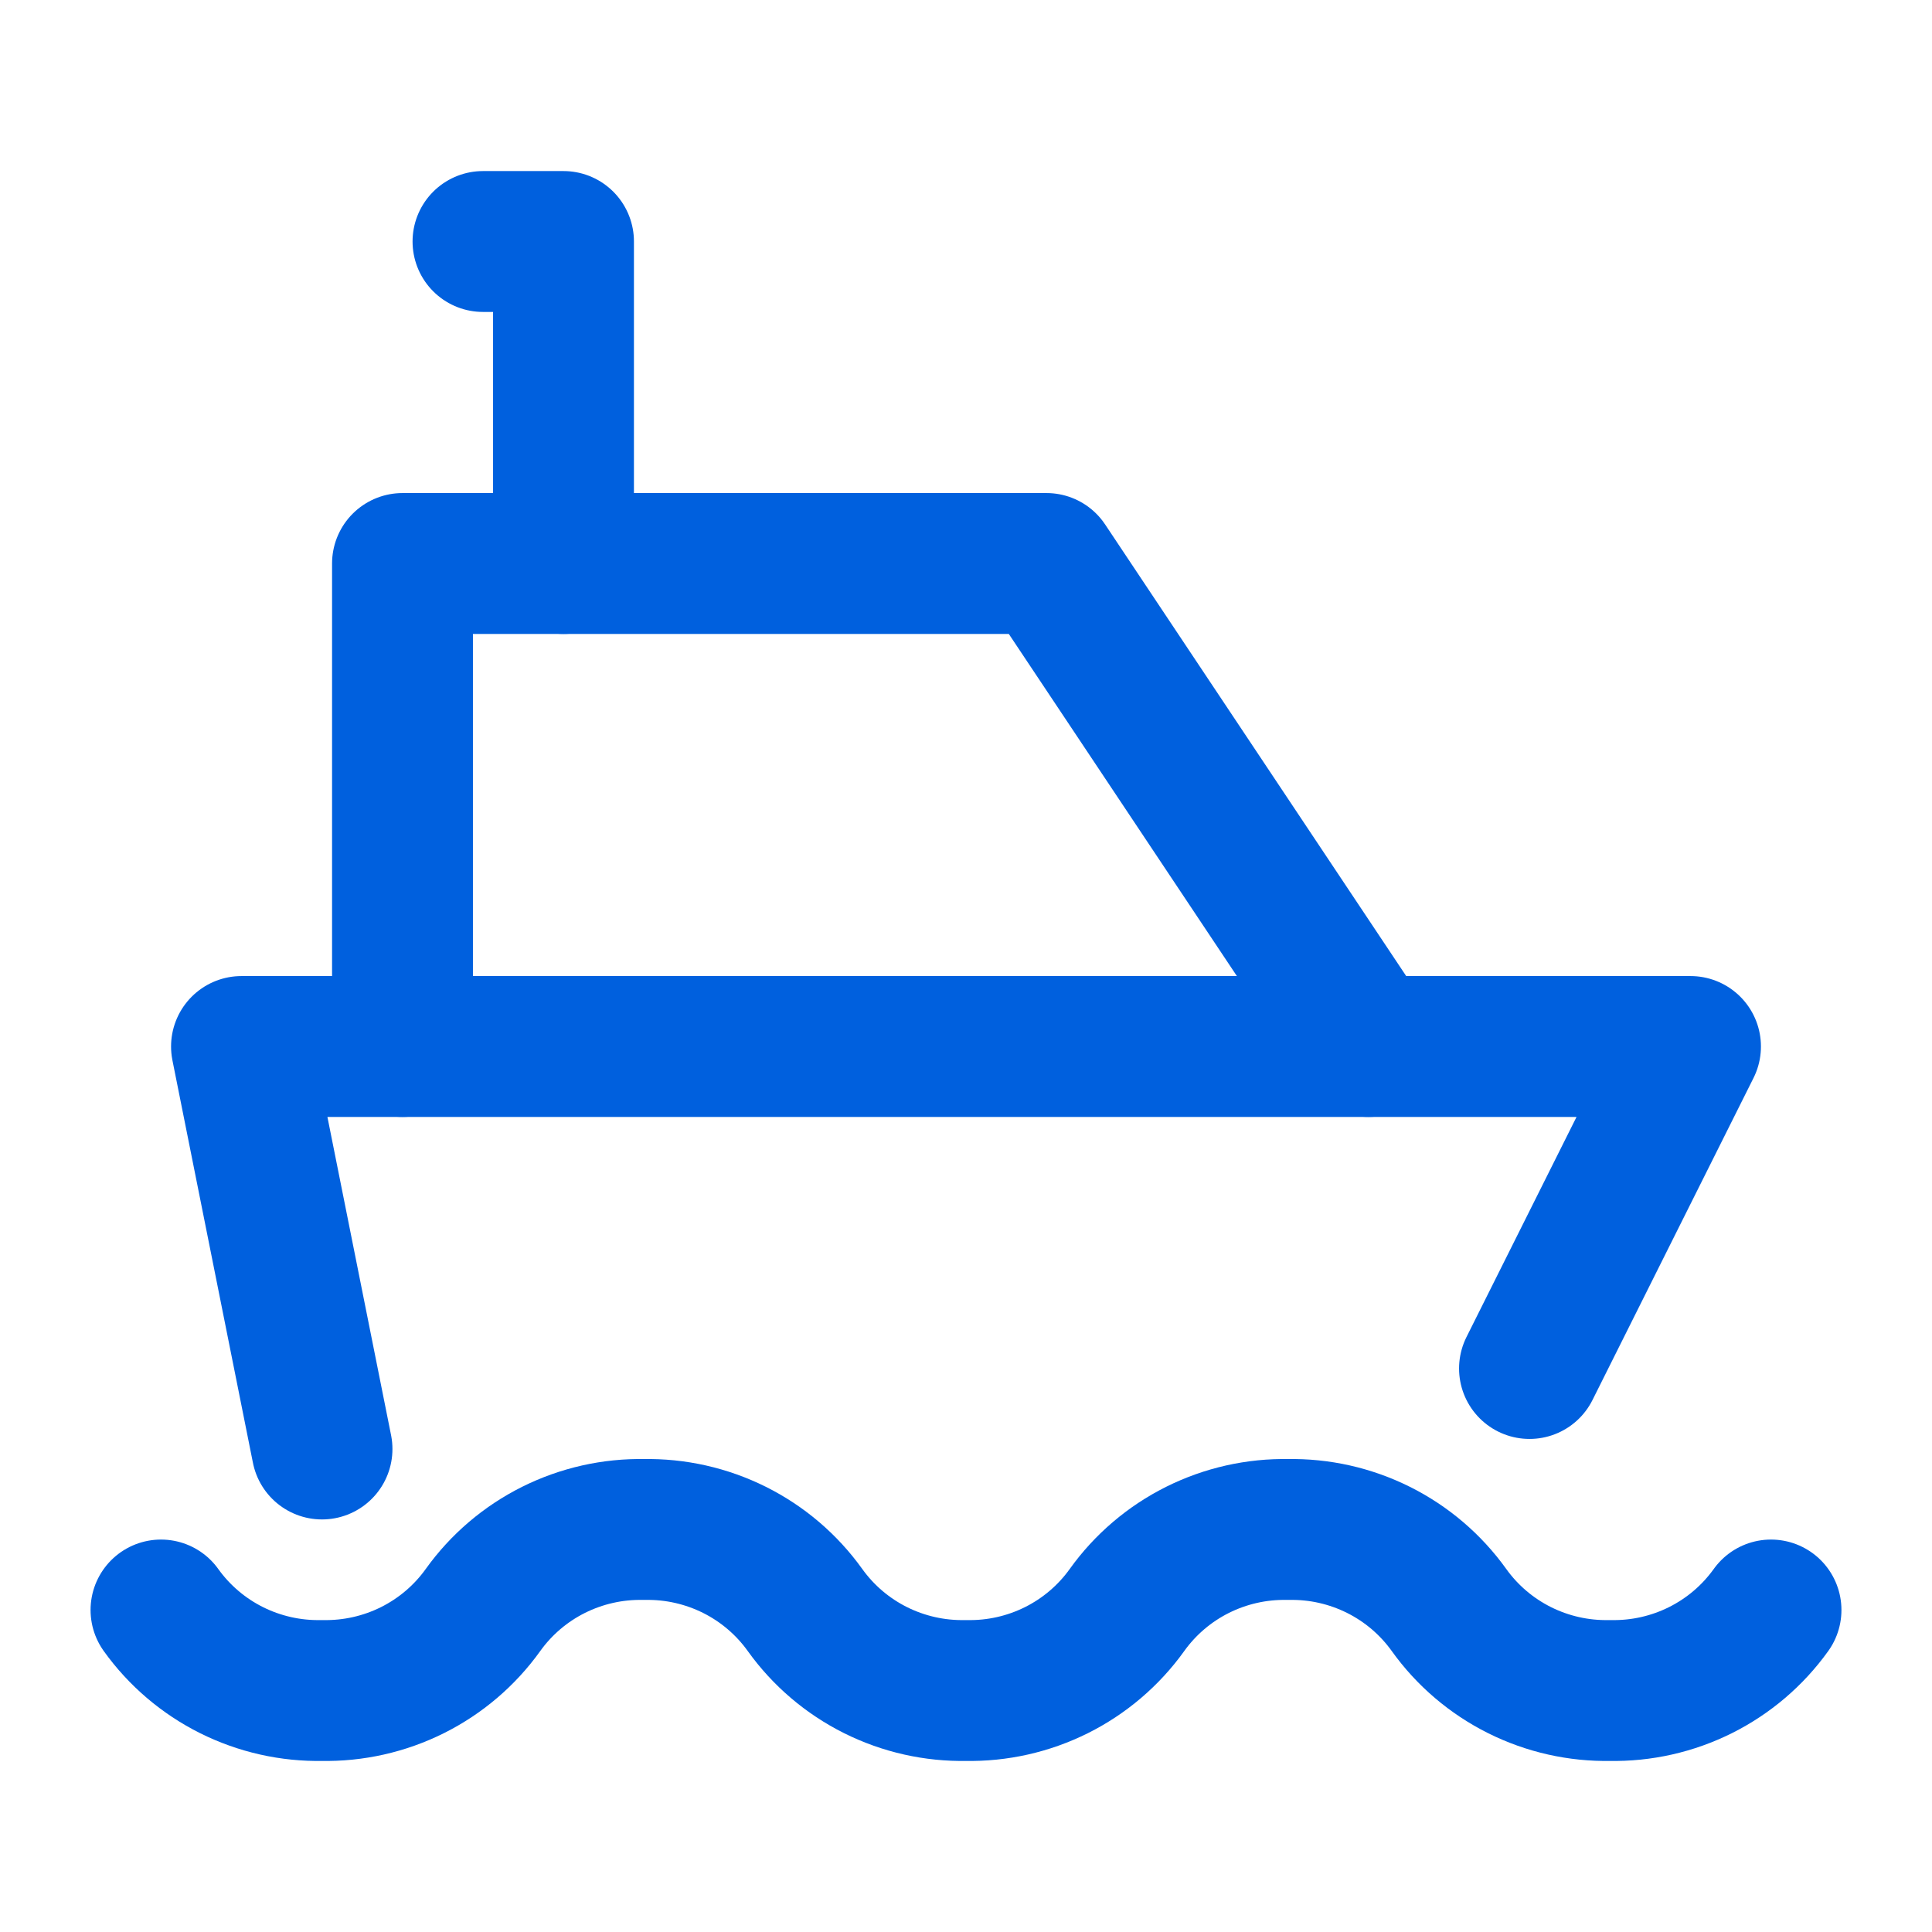 <svg width="24" height="24" viewBox="0 0 24 24" fill="none" xmlns="http://www.w3.org/2000/svg">
<g clip-path="url(#clip0_66_347)">
<path d="M2 20C2.227 20.317 2.528 20.573 2.876 20.747C3.225 20.921 3.611 21.008 4 21C4.389 21.008 4.775 20.921 5.124 20.747C5.472 20.573 5.773 20.317 6 20C6.227 19.683 6.528 19.427 6.876 19.253C7.225 19.079 7.611 18.992 8 19C8.389 18.992 8.775 19.079 9.124 19.253C9.472 19.427 9.773 19.683 10 20C10.227 20.317 10.528 20.573 10.876 20.747C11.225 20.921 11.611 21.008 12 21C12.389 21.008 12.775 20.921 13.124 20.747C13.472 20.573 13.773 20.317 14 20C14.227 19.683 14.528 19.427 14.876 19.253C15.225 19.079 15.611 18.992 16 19C16.39 18.992 16.775 19.079 17.124 19.253C17.472 19.427 17.773 19.683 18 20C18.227 20.317 18.528 20.573 18.876 20.747C19.225 20.921 19.61 21.008 20 21C20.39 21.008 20.775 20.921 21.124 20.747C21.472 20.573 21.773 20.317 22 20" stroke="#0060DE" stroke-width="1.75" stroke-linecap="round" stroke-linejoin="round"/>
<path d="M4 18L3 13H21L19 17" stroke="#0060DE" stroke-width="1.75" stroke-linecap="round" stroke-linejoin="round"/>
<path d="M5 13V7H13L17 13" stroke="#0060DE" stroke-width="1.75" stroke-linecap="round" stroke-linejoin="round"/>
<path d="M7 7V3H6" stroke="#0060DE" stroke-width="1.75" stroke-linecap="round" stroke-linejoin="round"/>
</g>
<defs>
<clipPath id="clip0_66_347">
<rect width="24" height="24" fill="white"/>
</clipPath>
</defs>
</svg>
